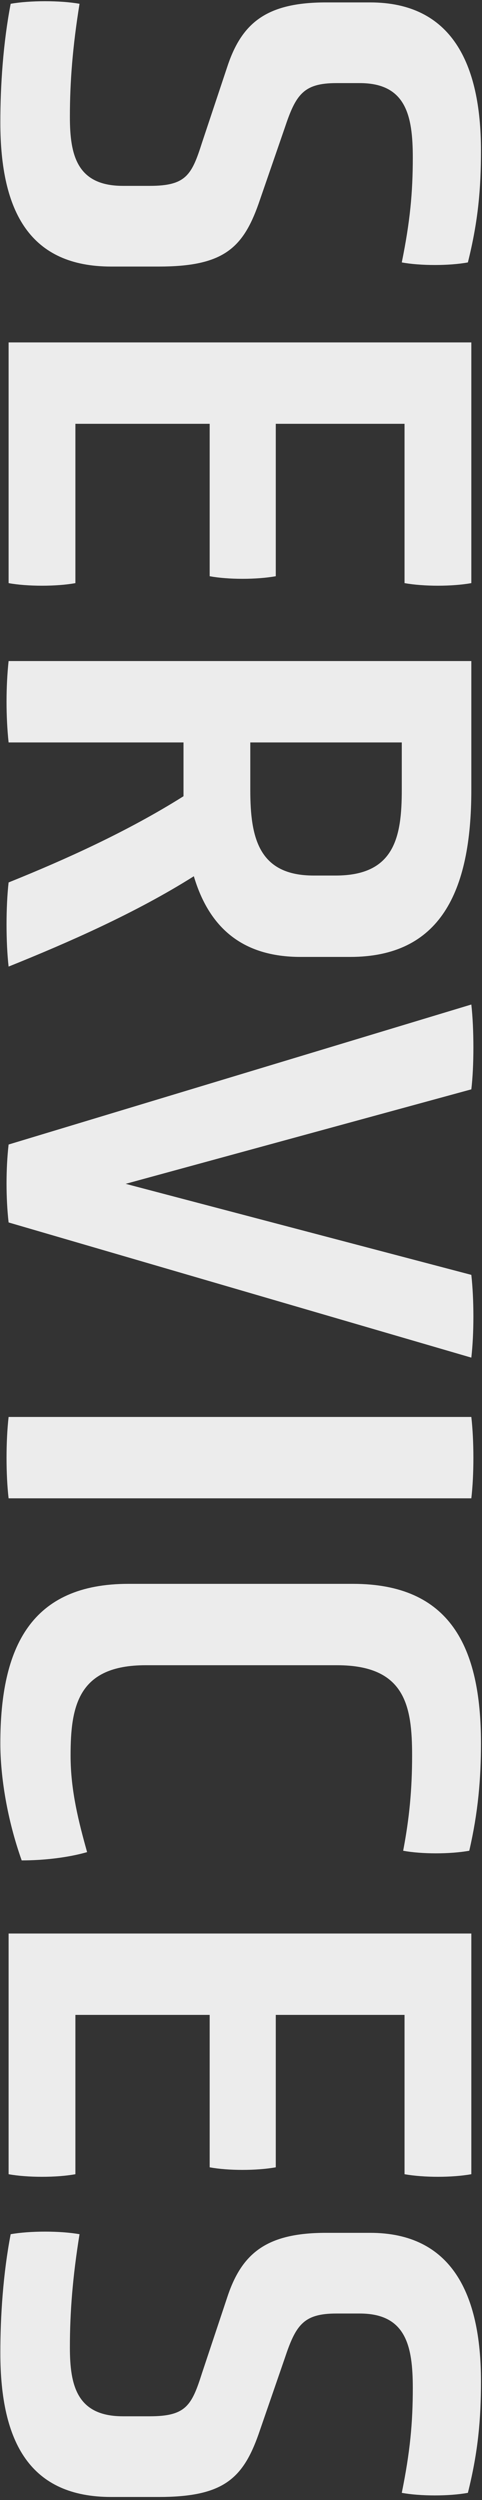 <?xml version="1.0" encoding="UTF-8"?>
<svg width="56px" height="290px" viewBox="0 0 56 290" version="1.1" xmlns="http://www.w3.org/2000/svg" xmlns:xlink="http://www.w3.org/1999/xlink">
    <rect x="0" y="0" width="56" height="290" fill="#333333" stroke="none"/>
    <title>Services</title>
    <g id="Page-1" stroke="none" stroke-width="1" fill="none" fill-rule="evenodd">
        <g id="14-Services-1" transform="translate(-93, -615)" fill="#ECECEC" fill-rule="nonzero">
            <g id="Services" transform="translate(120.96, 759.89) rotate(-270) translate(-120.96, -759.89) translate(-23.79, 731.97)">
                <path d="M30.78,37.44 C30.78,30 28.7,27.68 23.5,25.84 L14.7,22.8 C10.86,21.52 9.5,20.64 9.5,16.8 L9.5,14.08 C9.5,8.72 13.26,7.92 18.14,7.92 C22.22,7.92 25.58,8.24 30.3,9.2 C30.7,7.04 30.7,3.68 30.3,1.52 C25.5,0.32 21.74,-1.12999385e-13 17.34,-1.12999385e-13 C7.18,-1.12999385e-13 0.14,3.44 0.14,12.88 L0.14,18 C0.14,24.96 2.54,27.84 7.74,29.52 L16.38,32.4 C20.14,33.6 21.42,34.24 21.42,38.48 L21.42,41.6 C21.42,46.96 17.82,47.76 13.42,47.76 C9.34,47.76 5.26,47.44 0.3,46.64 C-0.1,48.88 -0.1,52.4 0.3,54.64 C4.86,55.52 9.82,55.84 14.06,55.84 C24.54,55.84 30.78,52.32 30.78,42.96 L30.78,37.44 Z" id="Path"></path>
                <path d="M67.5,54.88 C67.9,52.72 67.9,49.28 67.5,47.12 L49.02,47.12 L49.02,31.52 L66.7,31.52 C67.1,29.36 67.1,26.08 66.7,23.84 L49.02,23.84 L49.02,8.88 L67.5,8.88 C67.9,6.64 67.9,3.36 67.5,1.12 L39.58,1.12 L39.58,54.88 L67.5,54.88 Z" id="Path"></path>
                <path d="M76.54,54.88 C79.5,55.2 83.02,55.2 85.98,54.88 L85.98,34.56 L92.22,34.56 C96.3,41.04 99.58,48.32 102.22,54.88 C105.02,55.2 109.18,55.2 111.98,54.88 C109.18,47.92 105.74,40.08 101.5,33.36 C107.42,31.6 110.86,27.76 110.86,20.96 L110.86,15.2 C110.86,4.8 103.42,1.12 91.5,1.12 L76.54,1.12 L76.54,54.88 Z M101.42,19.44 C101.42,25.84 97.02,26.8 91.5,26.8 L85.98,26.8 L85.98,9.2 L91.5,9.2 C97.02,9.2 101.42,10.08 101.42,16.88 L101.42,19.44 Z" id="Shape"></path>
                <path d="M132.62,54.88 C135.42,55.2 138.86,55.2 141.66,54.88 L157.34,1.12 C154.54,0.8 150.62,0.8 147.74,1.12 L137.18,41.28 L126.22,1.12 C123.58,0.8 119.18,0.8 116.38,1.12 L132.62,54.88 Z" id="Path"></path>
                <path d="M164.22,54.88 C167.02,55.2 170.94,55.2 173.66,54.88 L173.66,1.12 C170.94,0.8 167.02,0.8 164.22,1.12 L164.22,54.88 Z" id="Path"></path>
                <path d="M183.58,40.96 C183.58,52.24 190.86,55.84 202.06,55.84 C205.98,55.84 210.94,55.04 215.66,53.36 C215.66,50.8 215.34,48 214.7,45.76 C211.26,46.72 207.58,47.68 203.5,47.68 C197.74,47.68 193.02,46.8 193.02,38.96 L193.02,16.72 C193.02,8.8 197.74,8 203.5,8 C207.42,8 210.78,8.32 214.54,9.04 C214.94,6.88 214.94,3.6 214.54,1.36 C210.06,0.32 206.14,-1.46722484e-13 202.06,-1.46722484e-13 C190.86,-1.46722484e-13 183.58,3.6 183.58,14.88 L183.58,40.96 Z" id="Path"></path>
                <path d="M252.06,54.88 C252.46,52.72 252.46,49.28 252.06,47.12 L233.58,47.12 L233.58,31.52 L251.26,31.52 C251.66,29.36 251.66,26.08 251.26,23.84 L233.58,23.84 L233.58,8.88 L252.06,8.88 C252.46,6.64 252.46,3.36 252.06,1.12 L224.14,1.12 L224.14,54.88 L252.06,54.88 Z" id="Path"></path>
                <path d="M289.5,37.44 C289.5,30 287.42,27.68 282.22,25.84 L273.42,22.8 C269.58,21.52 268.22,20.64 268.22,16.8 L268.22,14.08 C268.22,8.72 271.98,7.92 276.86,7.92 C280.94,7.92 284.3,8.24 289.02,9.2 C289.42,7.04 289.42,3.68 289.02,1.52 C284.22,0.32 280.46,-1.60525478e-13 276.06,-1.60525478e-13 C265.9,-1.60525478e-13 258.86,3.44 258.86,12.88 L258.86,18 C258.86,24.96 261.26,27.84 266.46,29.52 L275.1,32.4 C278.86,33.6 280.14,34.24 280.14,38.48 L280.14,41.6 C280.14,46.96 276.54,47.76 272.14,47.76 C268.06,47.76 263.98,47.44 259.02,46.64 C258.62,48.88 258.62,52.4 259.02,54.64 C263.58,55.52 268.54,55.84 272.78,55.84 C283.26,55.84 289.5,52.32 289.5,42.96 L289.5,37.44 Z" id="Path"></path>
            </g>
        </g>
    </g>
</svg>